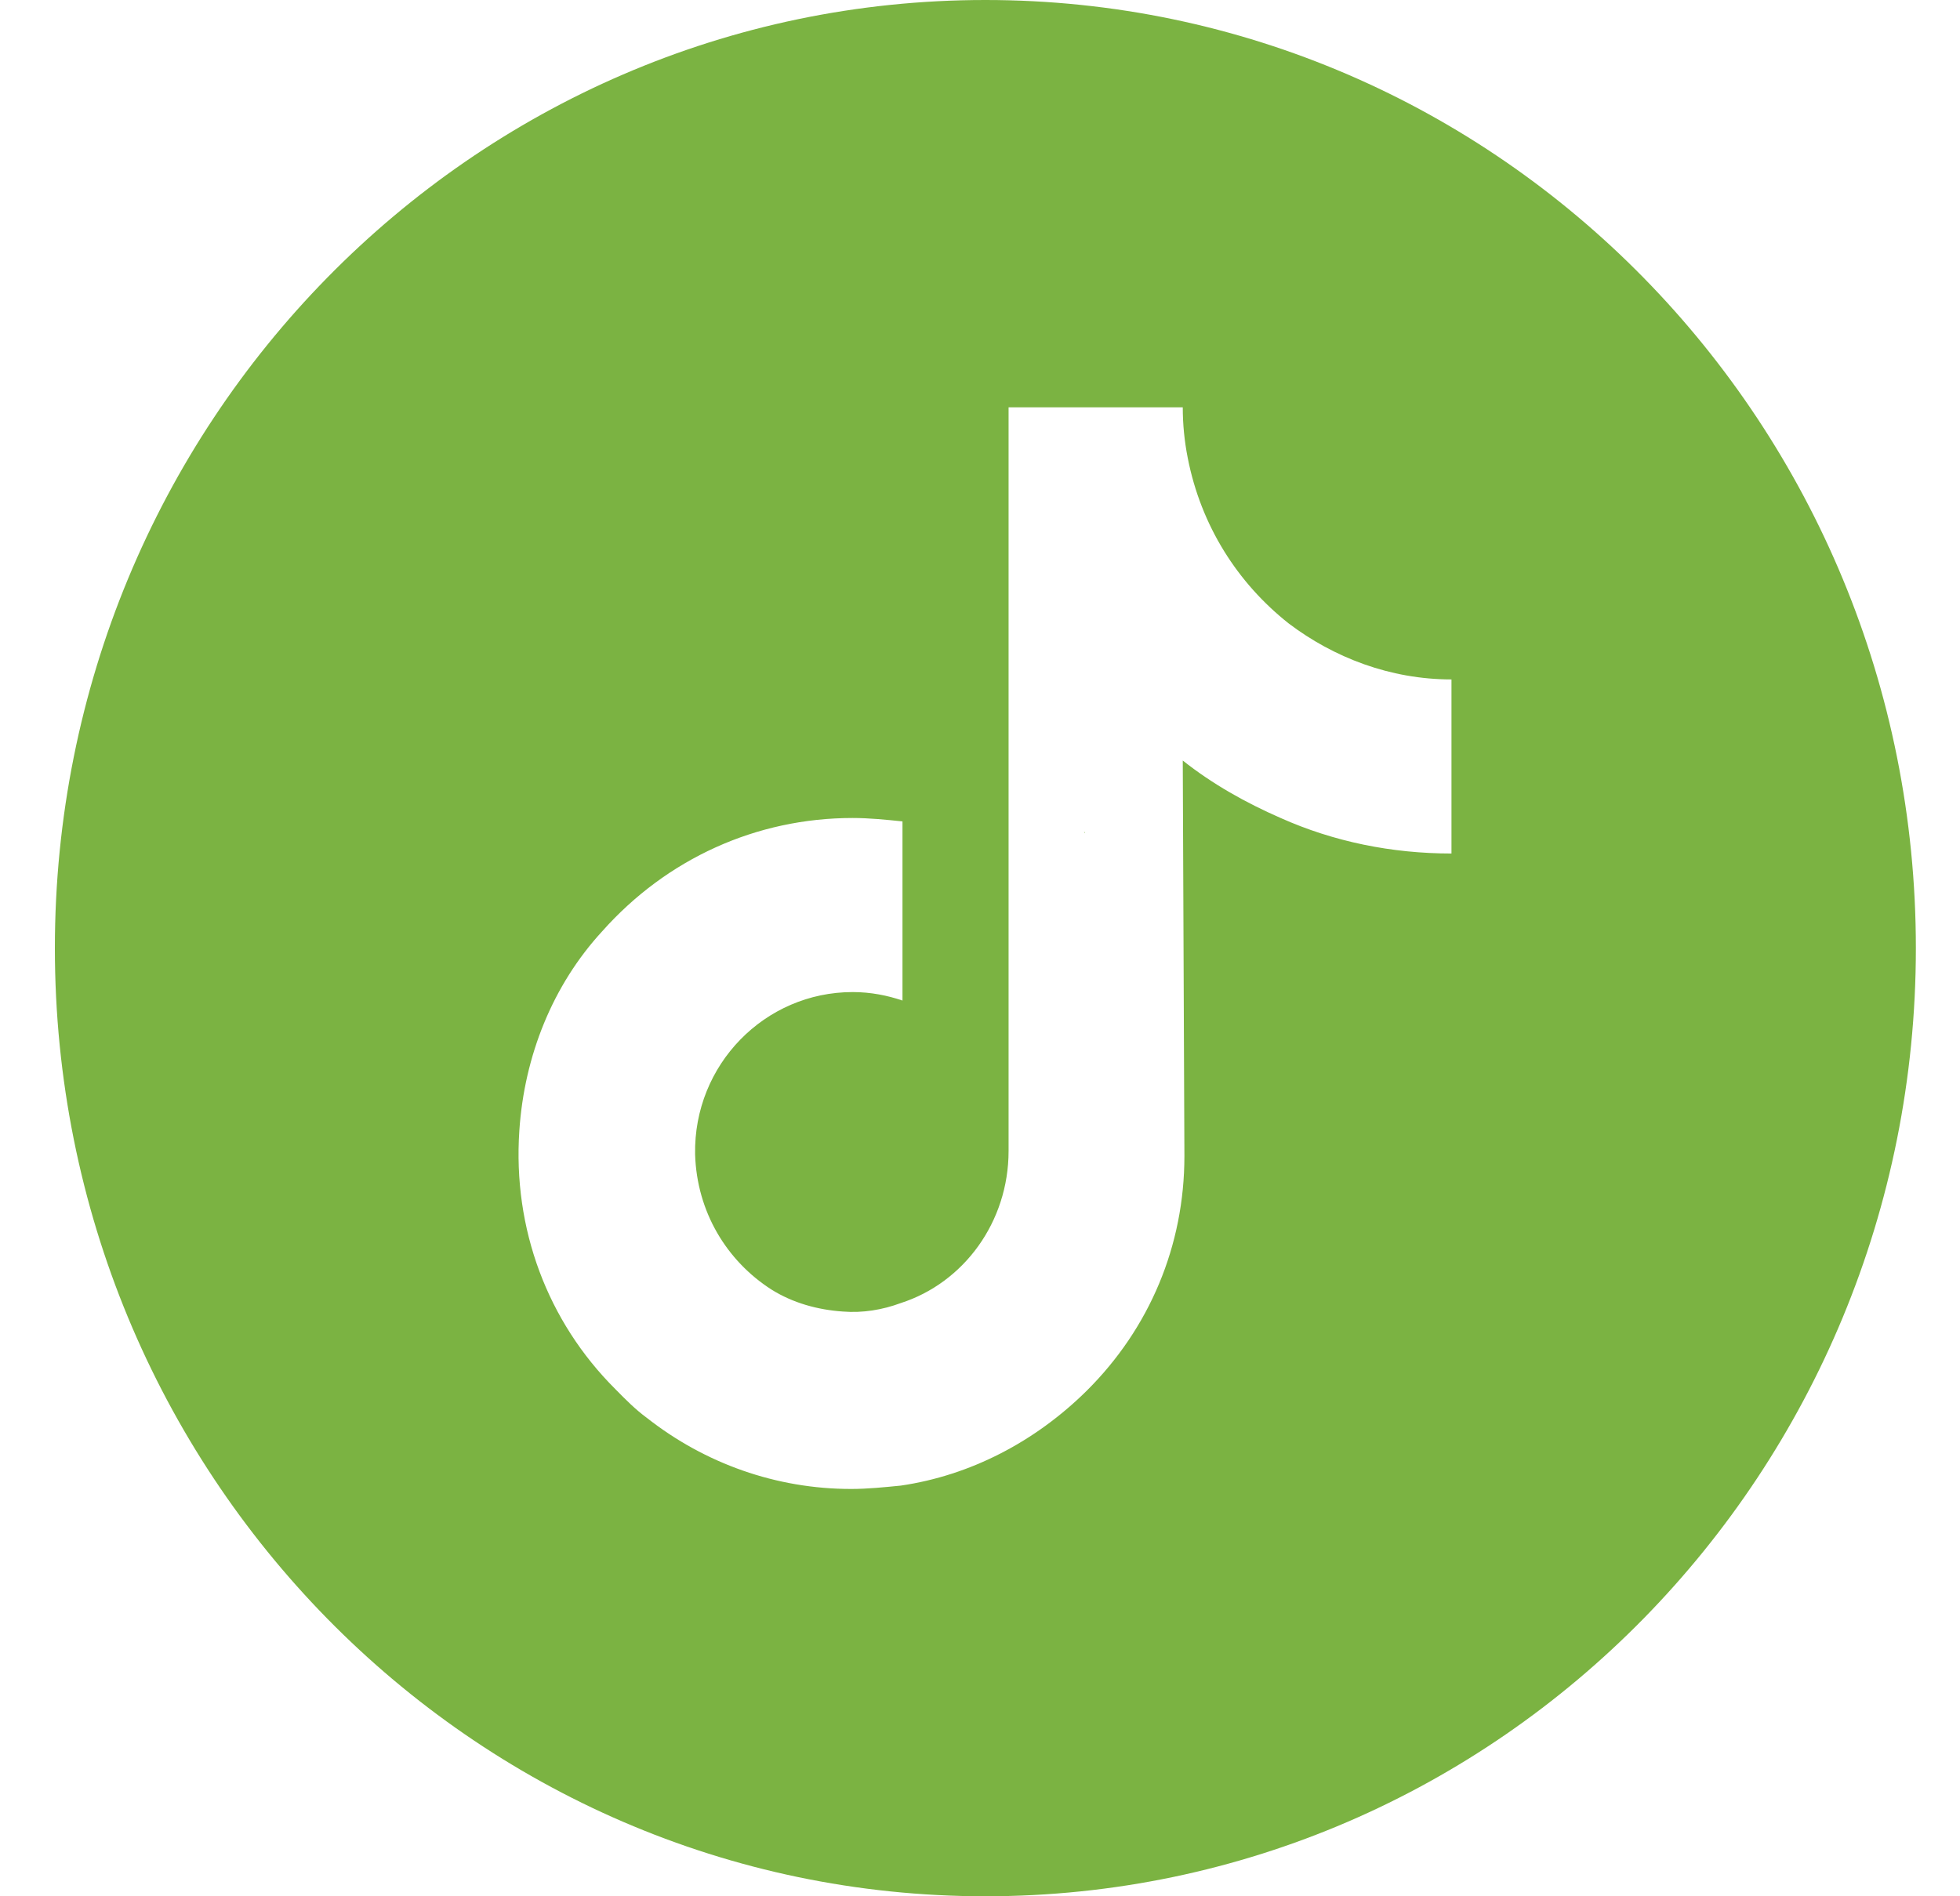 <svg width="31" height="30" viewBox="0 0 31 30" fill="none" xmlns="http://www.w3.org/2000/svg">
<g clip-path="url(#clip0_508_4338)">
<path d="M17.159 13.182C17.159 13.155 17.133 13.155 17.159 13.182V13.182Z" fill="#7BB342"/>
<path d="M15.585 0C7.453 0 0.868 6.711 0.868 15C0.868 23.289 7.453 30 15.585 30C23.718 30 30.302 23.289 30.302 15C30.302 6.711 23.718 0 15.585 0ZM22.957 13.503C22.012 13.503 21.094 13.316 20.255 12.941C19.704 12.7 19.179 12.406 18.707 12.032L18.733 18.289C18.733 19.706 18.182 21.016 17.185 22.005C16.372 22.808 15.349 23.342 14.247 23.503C13.985 23.529 13.723 23.556 13.46 23.556C12.28 23.556 11.152 23.155 10.233 22.433C10.05 22.299 9.892 22.139 9.735 21.979C8.66 20.909 8.109 19.439 8.214 17.888C8.292 16.711 8.738 15.588 9.525 14.733C10.548 13.583 11.965 12.941 13.486 12.941C13.749 12.941 14.011 12.968 14.274 12.995V13.743V15.829C14.037 15.749 13.775 15.695 13.486 15.695C12.096 15.695 10.968 16.845 10.994 18.262C11.021 19.171 11.493 19.947 12.201 20.401C12.542 20.615 12.936 20.722 13.329 20.749C13.644 20.775 13.959 20.722 14.247 20.615C15.244 20.294 15.952 19.332 15.952 18.209V14.011V6.444H18.707C18.707 6.711 18.733 6.979 18.786 7.246C18.995 8.316 19.573 9.225 20.386 9.866C21.094 10.401 21.986 10.749 22.957 10.749V11.497V13.503Z" fill="#7BB342"/>
</g>
<defs>
<clipPath id="clip0_508_4338">
<rect width="29.434" height="30" fill="white" transform="translate(0.868)"/>
</clipPath>
</defs>
</svg>
